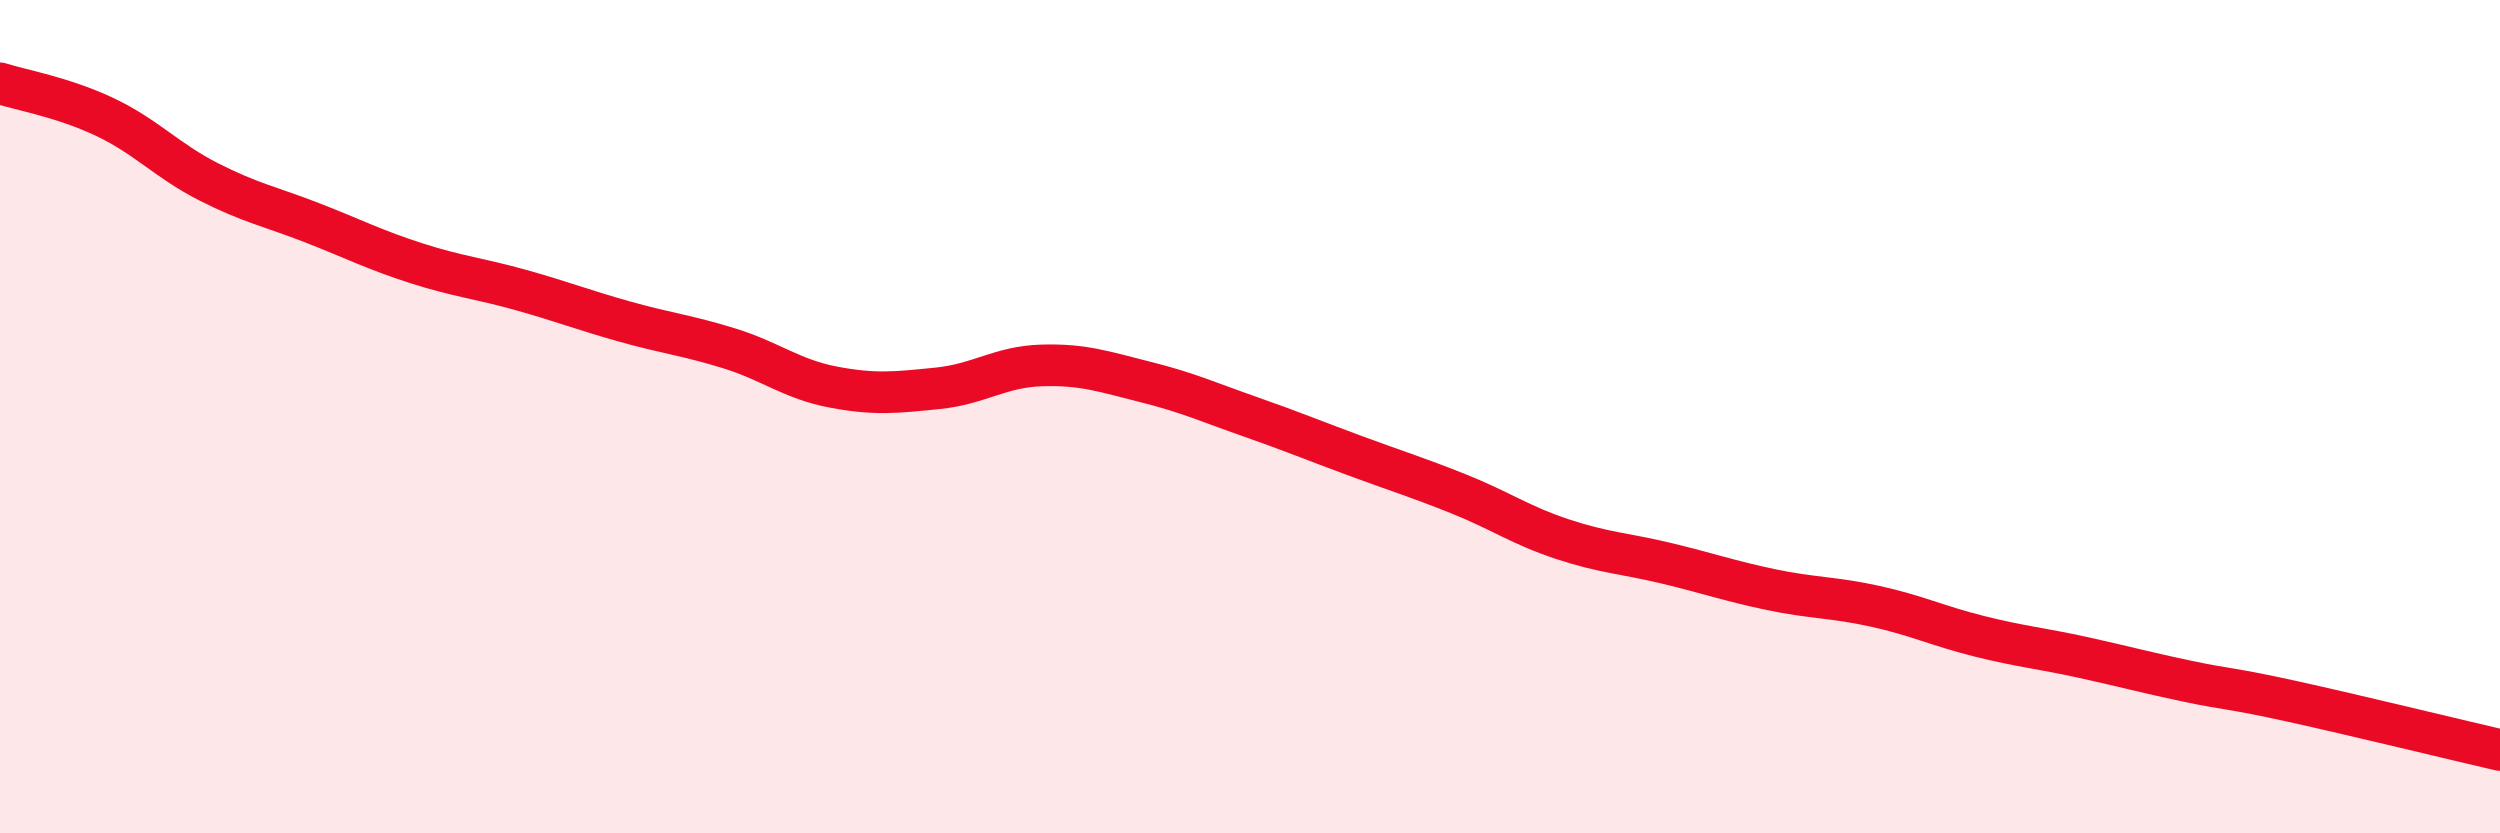 
    <svg width="60" height="20" viewBox="0 0 60 20" xmlns="http://www.w3.org/2000/svg">
      <path
        d="M 0,2 C 0.5,2.16 1.5,2.33 2.5,2.8 C 3.5,3.27 4,3.85 5,4.36 C 6,4.87 6.5,4.96 7.5,5.35 C 8.5,5.74 9,6 10,6.32 C 11,6.64 11.5,6.68 12.5,6.96 C 13.5,7.24 14,7.44 15,7.72 C 16,8 16.5,8.05 17.5,8.36 C 18.5,8.67 19,9.1 20,9.29 C 21,9.48 21.5,9.42 22.5,9.32 C 23.5,9.22 24,8.8 25,8.77 C 26,8.74 26.5,8.92 27.5,9.17 C 28.5,9.42 29,9.65 30,10 C 31,10.35 31.5,10.56 32.5,10.93 C 33.5,11.3 34,11.45 35,11.85 C 36,12.25 36.5,12.61 37.5,12.94 C 38.5,13.27 39,13.28 40,13.52 C 41,13.76 41.5,13.94 42.5,14.15 C 43.5,14.36 44,14.33 45,14.55 C 46,14.77 46.5,15.02 47.5,15.27 C 48.5,15.52 49,15.56 50,15.78 C 51,16 51.5,16.14 52.5,16.35 C 53.5,16.56 53.5,16.5 55,16.83 C 56.5,17.16 59,17.77 60,18L60 20L0 20Z"
        fill="#EB0A25"
        opacity="0.1"
        stroke-linecap="round"
        stroke-linejoin="round"
      />
      <path
        d="M 0,2 C 0.5,2.16 1.5,2.33 2.5,2.8 C 3.5,3.27 4,3.85 5,4.36 C 6,4.87 6.5,4.96 7.5,5.35 C 8.5,5.74 9,6 10,6.32 C 11,6.64 11.5,6.68 12.5,6.96 C 13.5,7.24 14,7.44 15,7.72 C 16,8 16.5,8.05 17.5,8.36 C 18.5,8.67 19,9.1 20,9.29 C 21,9.48 21.5,9.42 22.5,9.32 C 23.5,9.22 24,8.8 25,8.77 C 26,8.74 26.5,8.92 27.5,9.17 C 28.5,9.42 29,9.65 30,10 C 31,10.35 31.5,10.56 32.5,10.93 C 33.5,11.3 34,11.45 35,11.85 C 36,12.25 36.5,12.61 37.5,12.94 C 38.5,13.27 39,13.28 40,13.52 C 41,13.76 41.5,13.94 42.5,14.15 C 43.5,14.36 44,14.33 45,14.55 C 46,14.77 46.5,15.02 47.5,15.27 C 48.5,15.52 49,15.56 50,15.78 C 51,16 51.5,16.14 52.5,16.35 C 53.5,16.56 53.5,16.5 55,16.83 C 56.5,17.16 59,17.77 60,18"
        stroke="#EB0A25"
        stroke-width="1"
        fill="none"
        stroke-linecap="round"
        stroke-linejoin="round"
      />
    </svg>
  